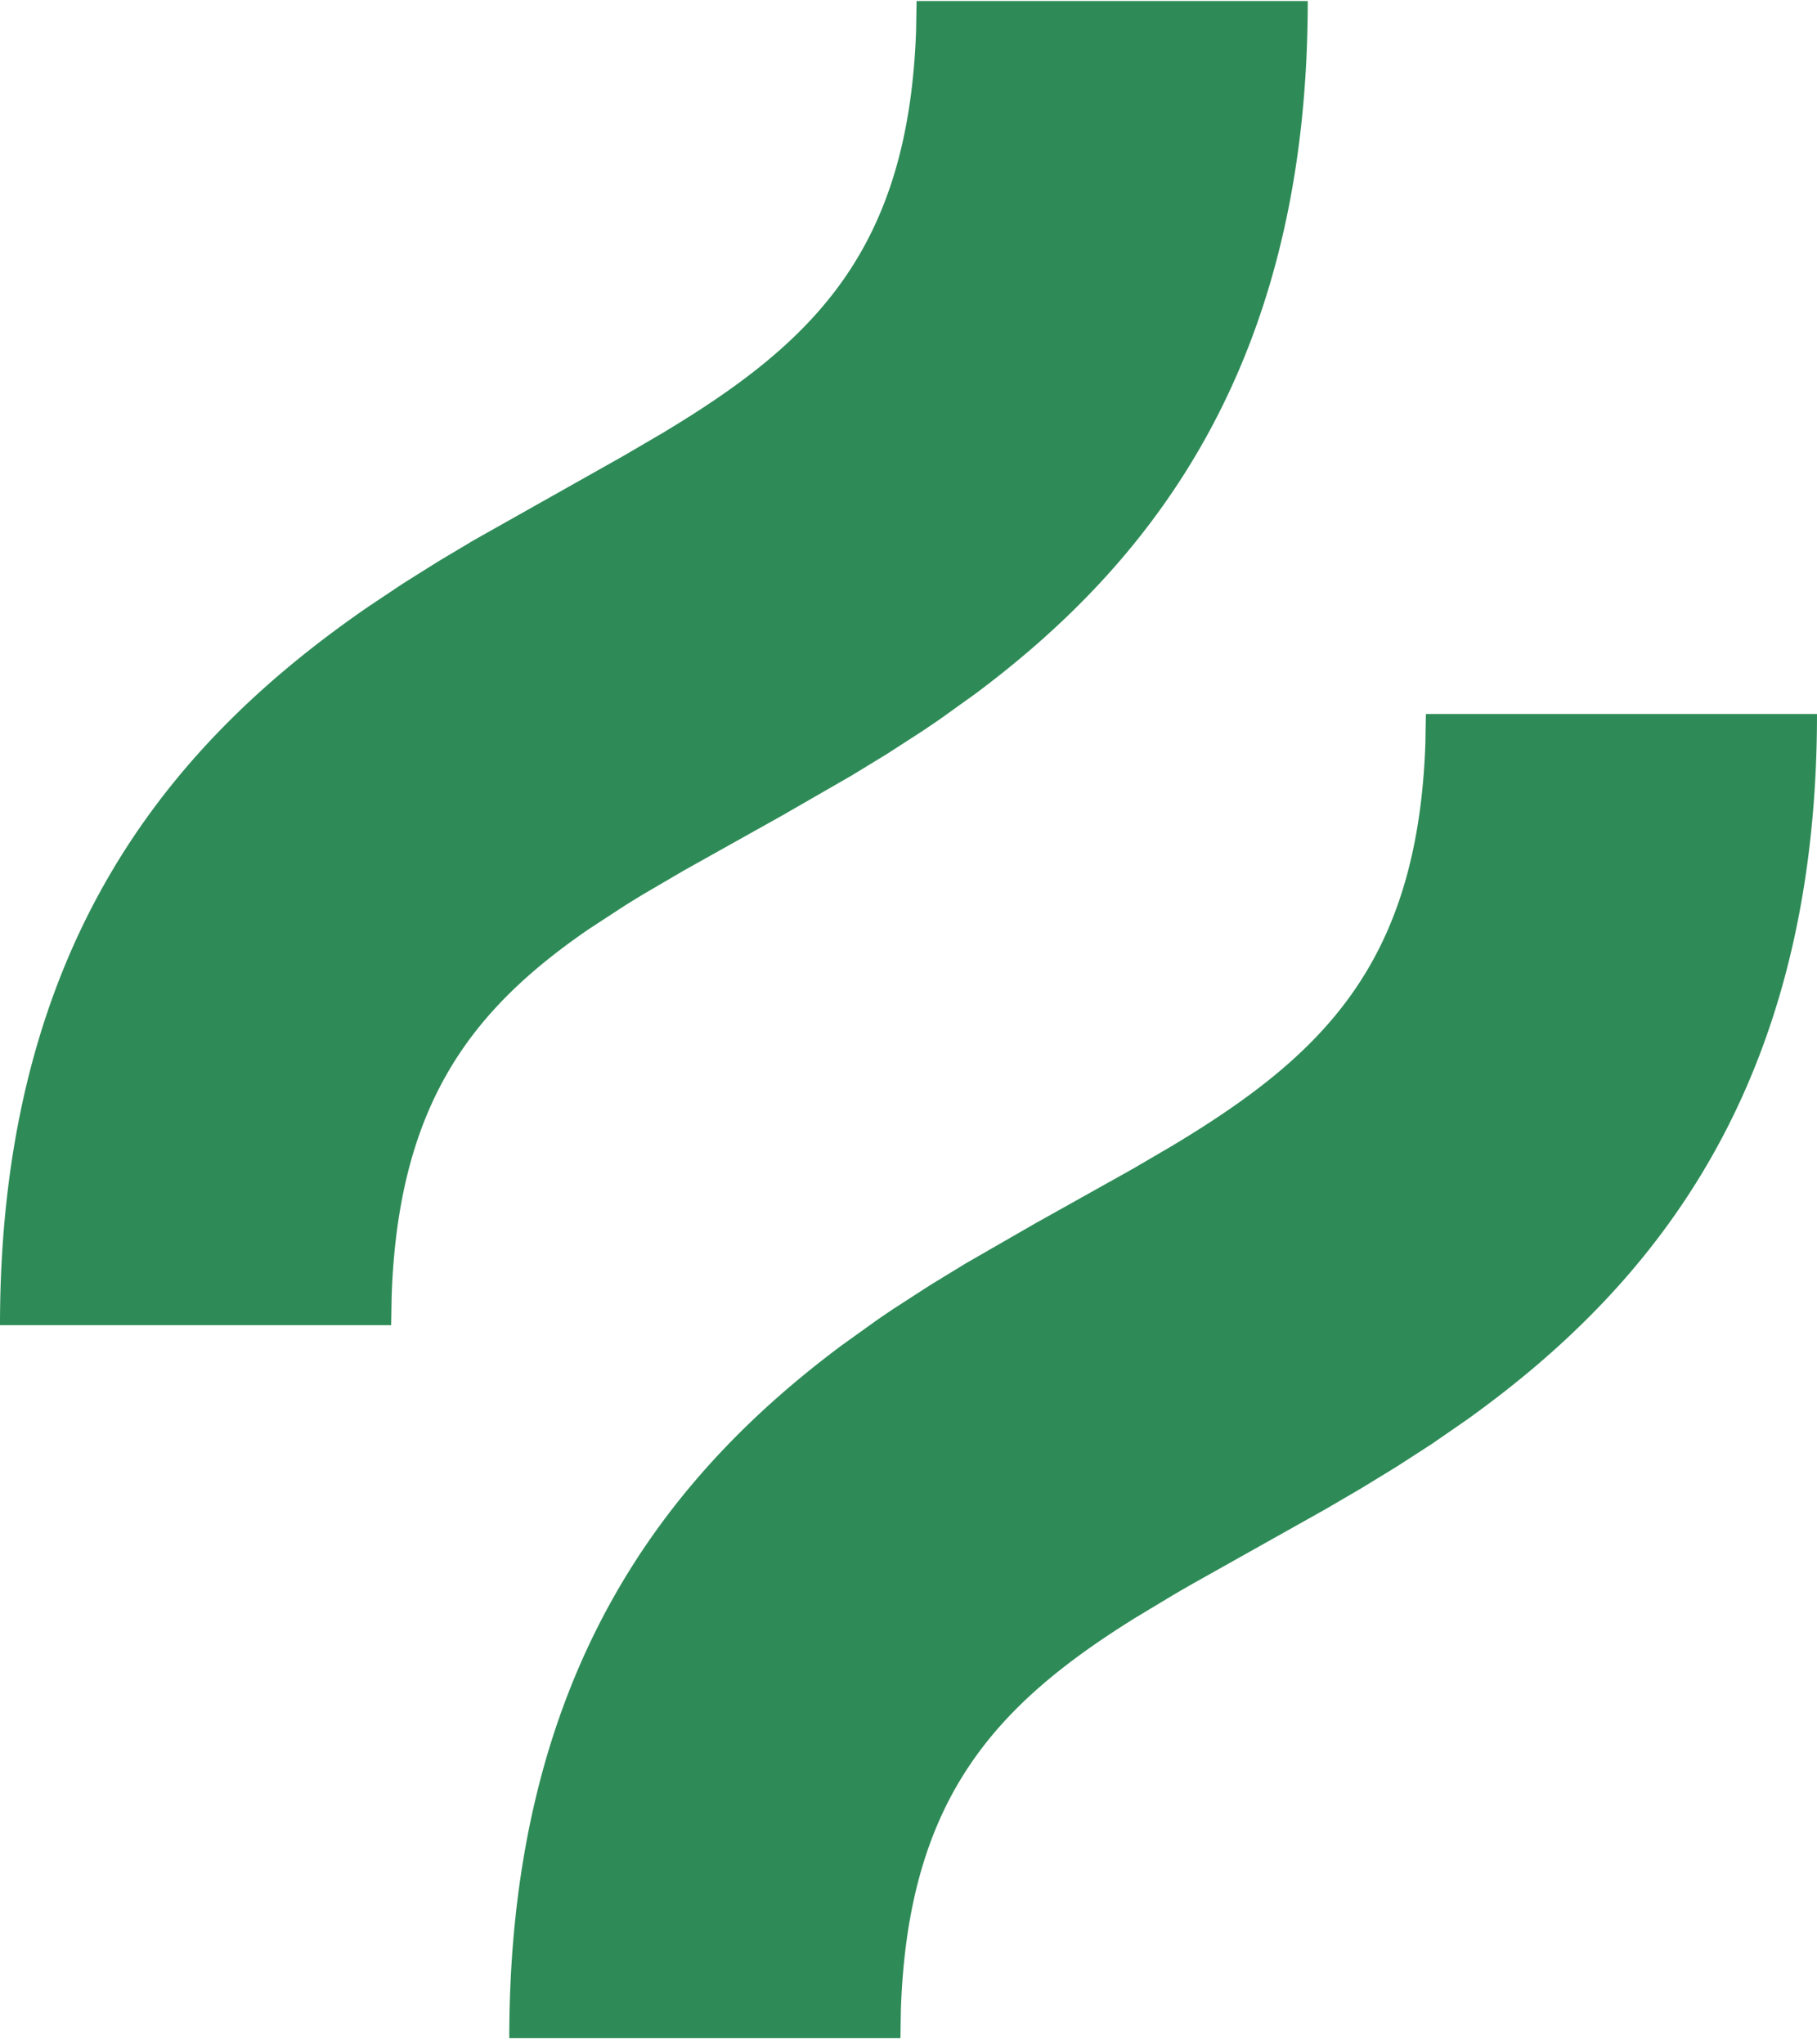 <svg xmlns="http://www.w3.org/2000/svg" width="16" height="18" viewBox="0 0 256 288"><path fill="#2E8B57" d="M256 100.585c0 53.068-23.654 81.018-49.308 99.403l-4.984 3.443l-5 3.23l-4.979 3.04l-4.925 2.877l-18.623 10.45c-.97.554-1.925 1.106-2.867 1.656l-5.484 3.303c-19.473 12.156-31.858 25.278-32.898 54.98l-.071 4.155H71.752c0-51.355 22.158-79.19 46.838-97.595l4.964-3.56a192.48 192.48 0 0 1 2.496-1.693l5-3.229l4.978-3.04l9.759-5.616l13.787-7.712l5.652-3.305c21.022-12.65 34.51-25.579 35.597-56.632l.071-4.155zM184.252.145c0 51.35-22.153 79.185-46.833 97.591l-4.964 3.56c-.831.574-1.664 1.138-2.497 1.693l-5 3.23l-4.979 3.04l-9.76 5.616l-13.788 7.713l-5.652 3.305c-.914.55-1.814 1.1-2.7 1.653l-5.131 3.351c-16.5 11.328-26.82 24.627-27.766 51.63l-.072 4.155H0c0-54.78 25.206-82.793 51.797-101.152l4.997-3.333l4.994-3.133l4.957-2.956L87.82 64.236l5.652-3.306c21.023-12.65 34.51-25.58 35.597-56.631l.072-4.155z"/></svg>